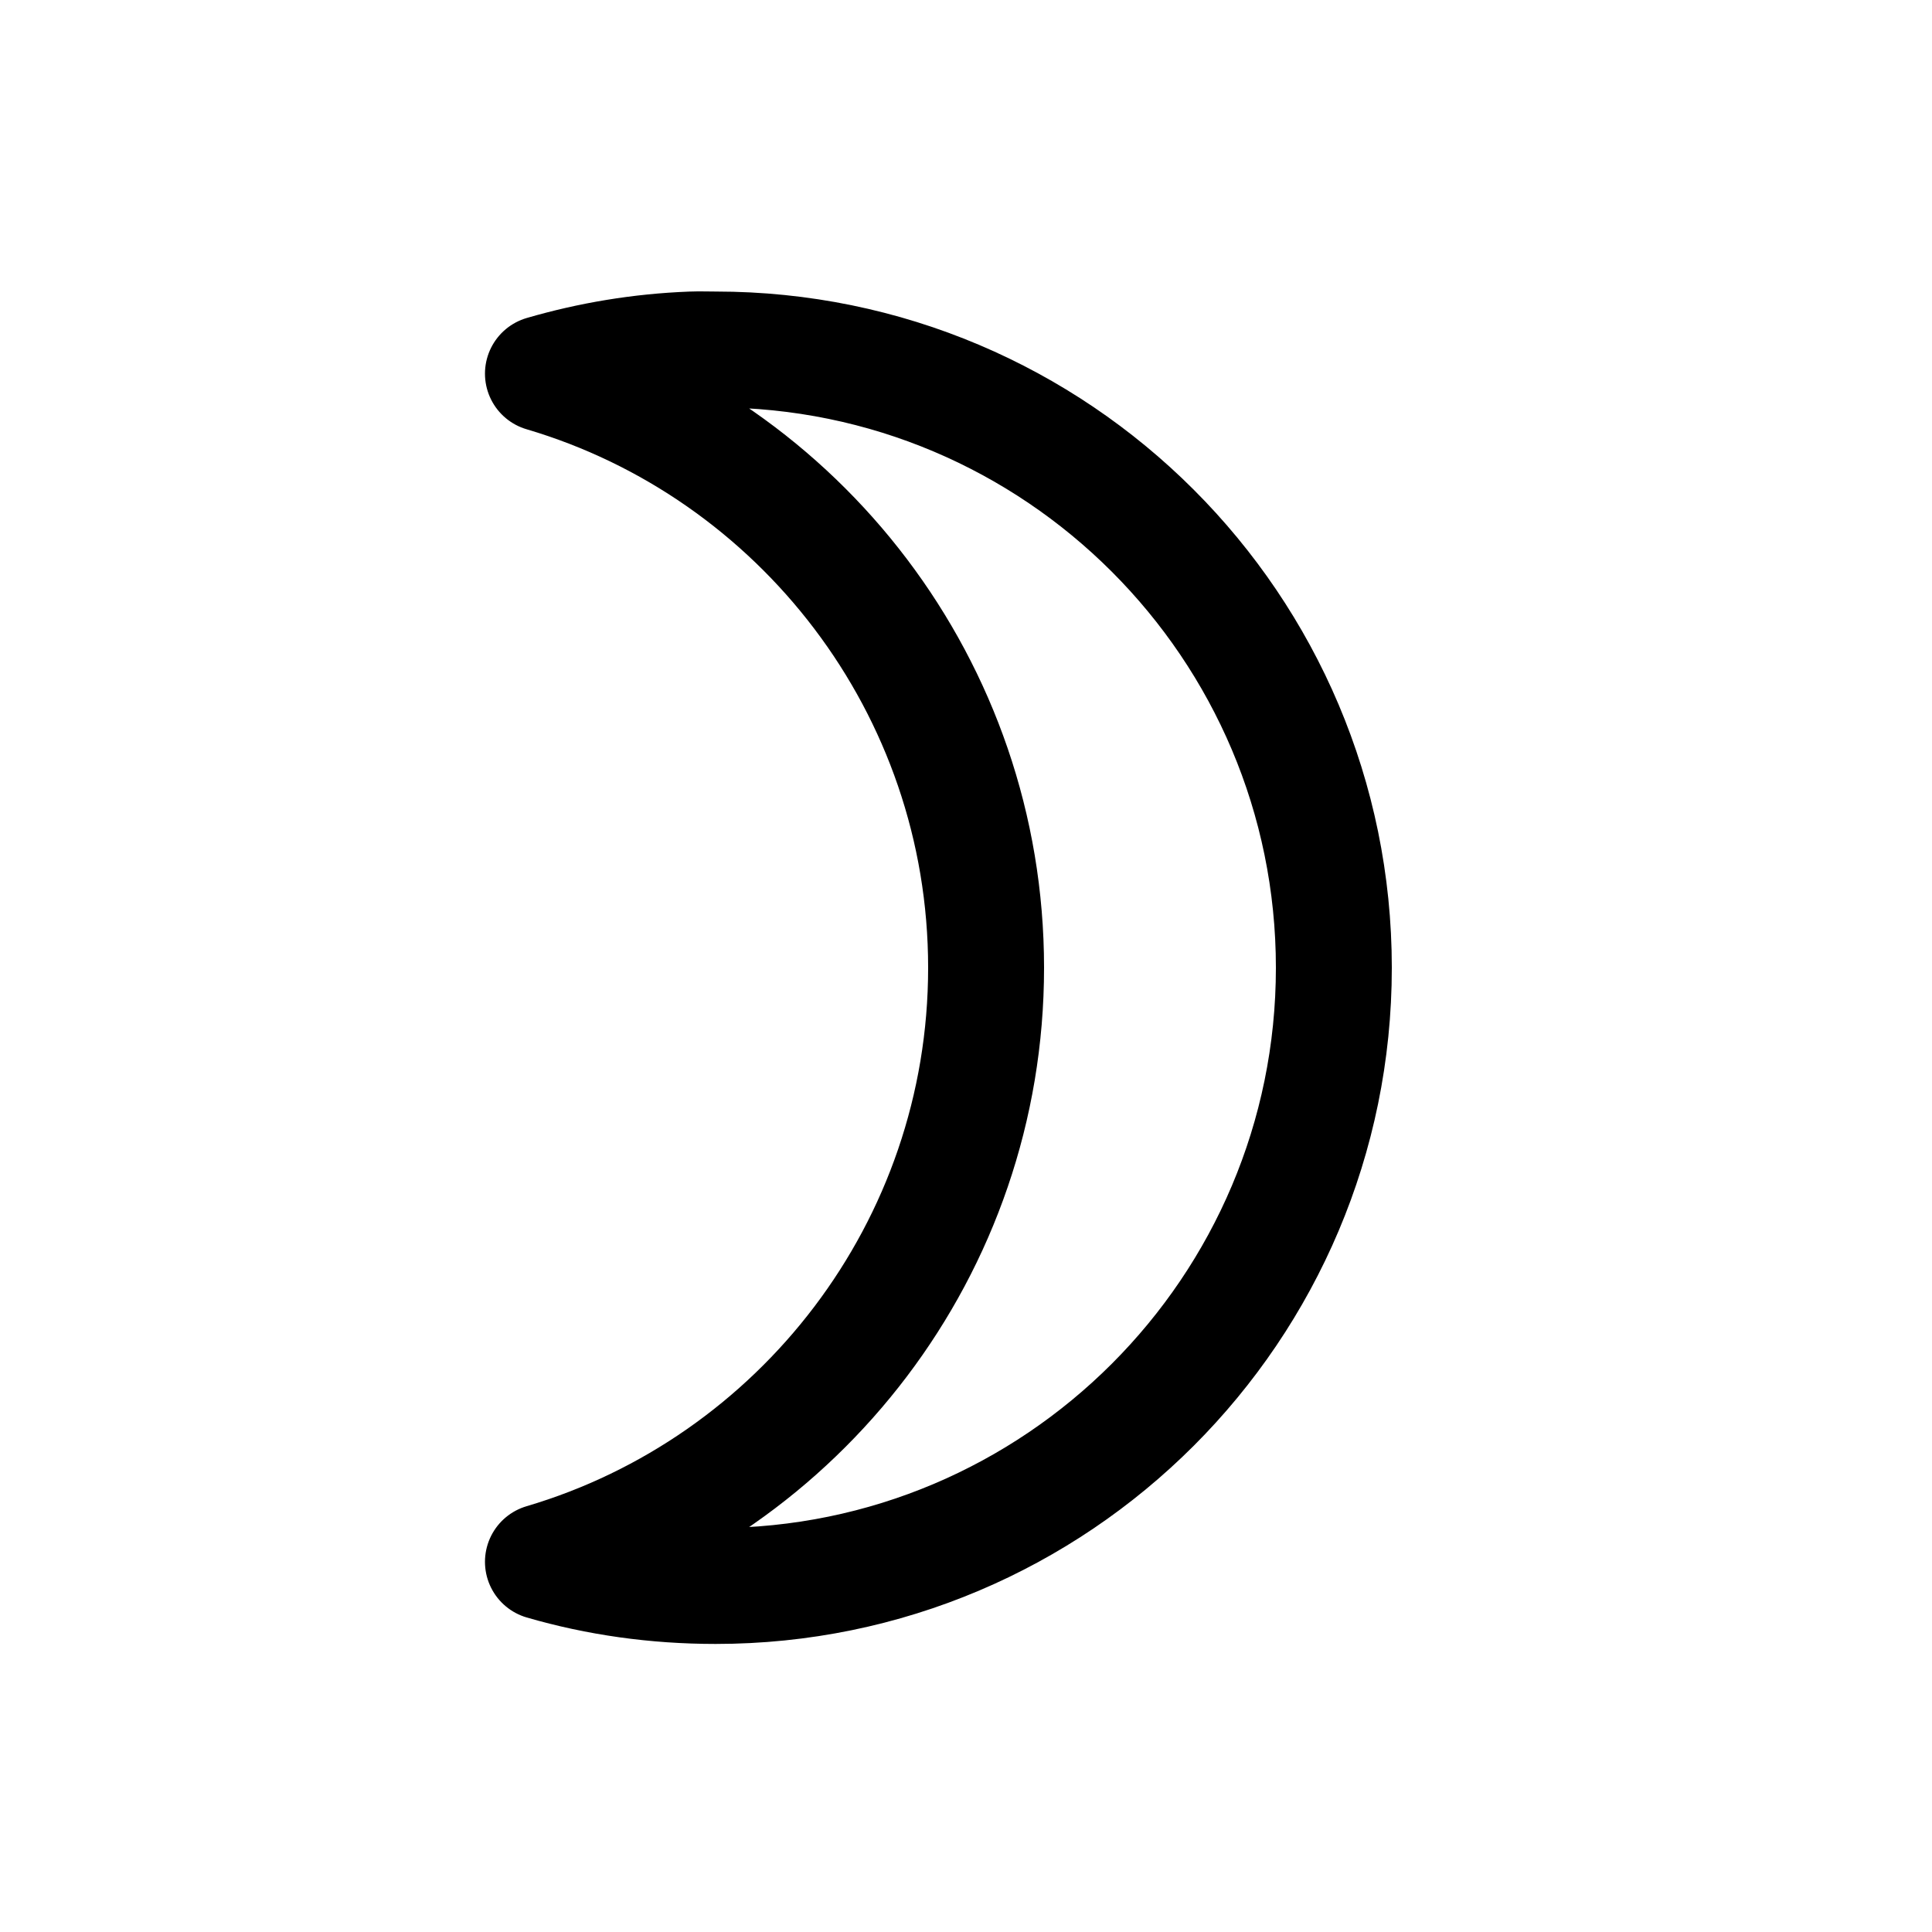 <?xml version="1.0"?><svg width="50" height="50" xmlns="http://www.w3.org/2000/svg">

 <g>
  <title>Layer 1</title>
  <g id="layer1">
   <path fill="none" fill-rule="evenodd" stroke="black" stroke-width="3" stroke-linejoin="round" marker-start="none" marker-mid="none" marker-end="none" stroke-miterlimit="3.4" stroke-dashoffset="0" id="path33962" d="m17.895,9.045c-1.333,0.051 -2.613,0.267 -3.844,0.625c6.628,1.955 11.469,8.116 11.469,15.375c0,7.259 -4.841,13.42 -11.469,15.375c1.42,0.413 2.916,0.625 4.469,0.625c8.832,0 16,-7.168 16,-16c0,-8.832 -7.168,-16 -16,-16c-0.207,0 -0.42,-0.008 -0.625,0z"/>
  </g>
 </g>
</svg>